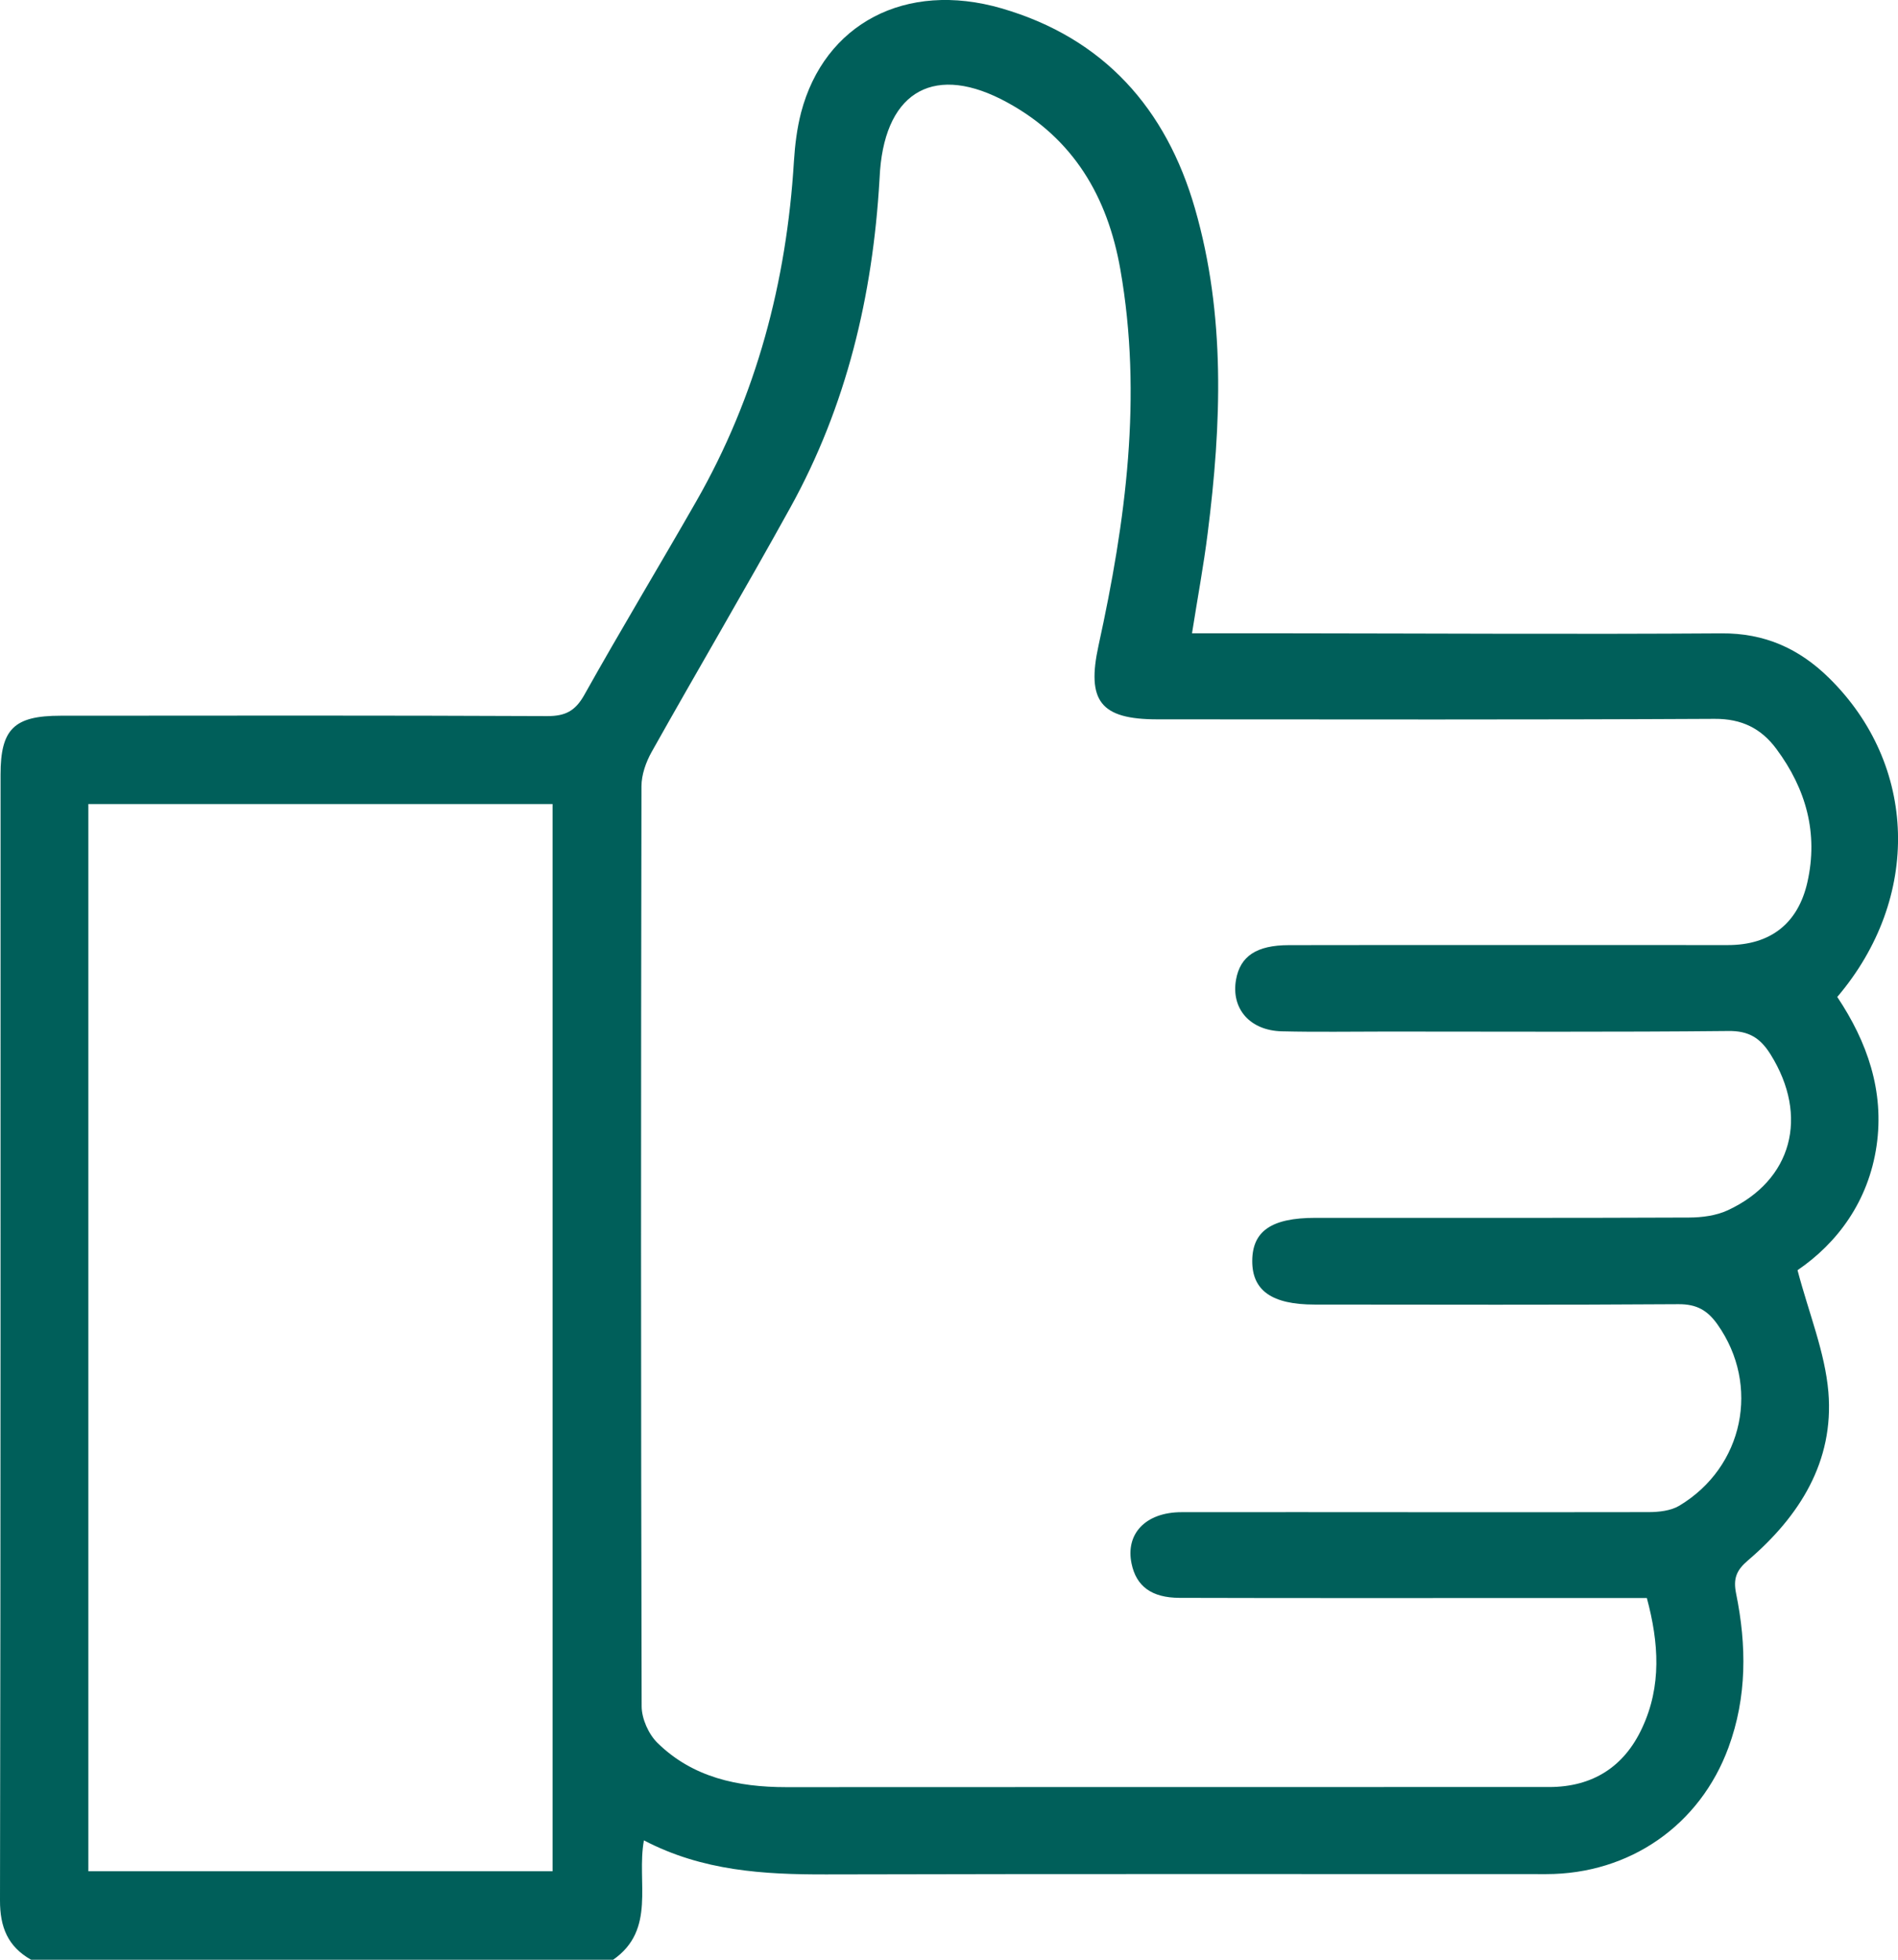 <svg width="31" height="32" viewBox="0 0 31 32" fill="none" xmlns="http://www.w3.org/2000/svg">
<g clip-path="url(#clip0_2177_2636)">
<path d="M0.507 32C0.127 31.784 -0.001 31.468 6.94885e-06 31.03C0.012 24.902 0.008 18.775 0.009 12.648C0.009 11.904 0.23 11.687 0.987 11.687C3.638 11.685 6.287 11.681 8.938 11.693C9.235 11.694 9.396 11.609 9.543 11.348C10.137 10.287 10.767 9.244 11.371 8.188C12.356 6.466 12.847 4.603 12.967 2.636C12.984 2.368 13.017 2.097 13.084 1.838C13.465 0.387 14.792 -0.317 16.357 0.136C18.033 0.622 19.049 1.779 19.517 3.404C20.02 5.149 19.95 6.928 19.725 8.706C19.66 9.228 19.563 9.745 19.469 10.341C19.999 10.341 20.512 10.341 21.026 10.341C23.389 10.343 25.752 10.358 28.115 10.342C28.824 10.336 29.386 10.592 29.871 11.068C31.32 12.489 31.385 14.66 30.008 16.279C30.496 17.01 30.78 17.815 30.65 18.71C30.518 19.616 30.01 20.297 29.359 20.741C29.545 21.447 29.808 22.081 29.863 22.731C29.957 23.861 29.396 24.756 28.551 25.478C28.364 25.638 28.305 25.77 28.356 26.022C28.528 26.865 28.535 27.71 28.231 28.535C27.765 29.804 26.618 30.602 25.254 30.602C21.333 30.602 17.413 30.597 13.493 30.607C12.475 30.609 11.475 30.552 10.517 30.051C10.393 30.734 10.721 31.508 10.015 32C6.847 32 3.676 32 0.507 32ZM26.898 26.094C26.079 26.094 25.274 26.094 24.47 26.094C22.735 26.094 21 26.096 19.265 26.091C18.811 26.09 18.559 25.903 18.482 25.533C18.379 25.045 18.712 24.692 19.299 24.692C21.84 24.689 24.381 24.696 26.922 24.691C27.092 24.691 27.288 24.67 27.427 24.587C28.482 23.955 28.753 22.618 28.052 21.627C27.889 21.396 27.711 21.294 27.414 21.296C25.433 21.31 23.452 21.303 21.471 21.302C20.774 21.302 20.45 21.073 20.453 20.587C20.456 20.102 20.768 19.886 21.482 19.886C23.517 19.885 25.554 19.89 27.589 19.881C27.8 19.88 28.031 19.85 28.22 19.762C29.274 19.274 29.548 18.226 28.919 17.218C28.754 16.954 28.569 16.83 28.229 16.835C26.371 16.854 24.514 16.844 22.656 16.844C22.082 16.844 21.509 16.854 20.935 16.84C20.412 16.827 20.105 16.468 20.188 15.997C20.256 15.614 20.522 15.434 21.05 15.433C23.441 15.429 25.832 15.432 28.221 15.432C28.913 15.432 29.367 15.083 29.52 14.406C29.701 13.606 29.498 12.882 29.015 12.231C28.768 11.896 28.449 11.735 28.003 11.738C24.97 11.754 21.938 11.747 18.904 11.746C17.973 11.746 17.744 11.447 17.943 10.537C18.387 8.509 18.663 6.472 18.298 4.396C18.09 3.213 17.534 2.264 16.454 1.674C15.284 1.032 14.478 1.471 14.374 2.782C14.37 2.836 14.367 2.891 14.364 2.944C14.254 4.825 13.828 6.626 12.908 8.289C12.169 9.626 11.393 10.942 10.645 12.275C10.55 12.444 10.477 12.651 10.477 12.841C10.468 17.848 10.467 22.856 10.48 27.863C10.481 28.065 10.593 28.316 10.737 28.458C11.314 29.025 12.052 29.182 12.842 29.182C16.995 29.179 21.148 29.181 25.301 29.18C26.016 29.18 26.53 28.846 26.822 28.213C27.14 27.531 27.095 26.826 26.898 26.094ZM9.025 13.129C6.478 13.129 3.971 13.129 1.443 13.129C1.443 18.948 1.443 24.744 1.443 30.555C3.982 30.555 6.498 30.555 9.025 30.555C9.025 24.737 9.025 18.951 9.025 13.129Z" fill="#005F5A"/>
</g>
<defs>
<clipPath id="clip0_2177_2636">
<rect width="31" height="32" fill="white"/>
</clipPath>
</defs>
</svg>
